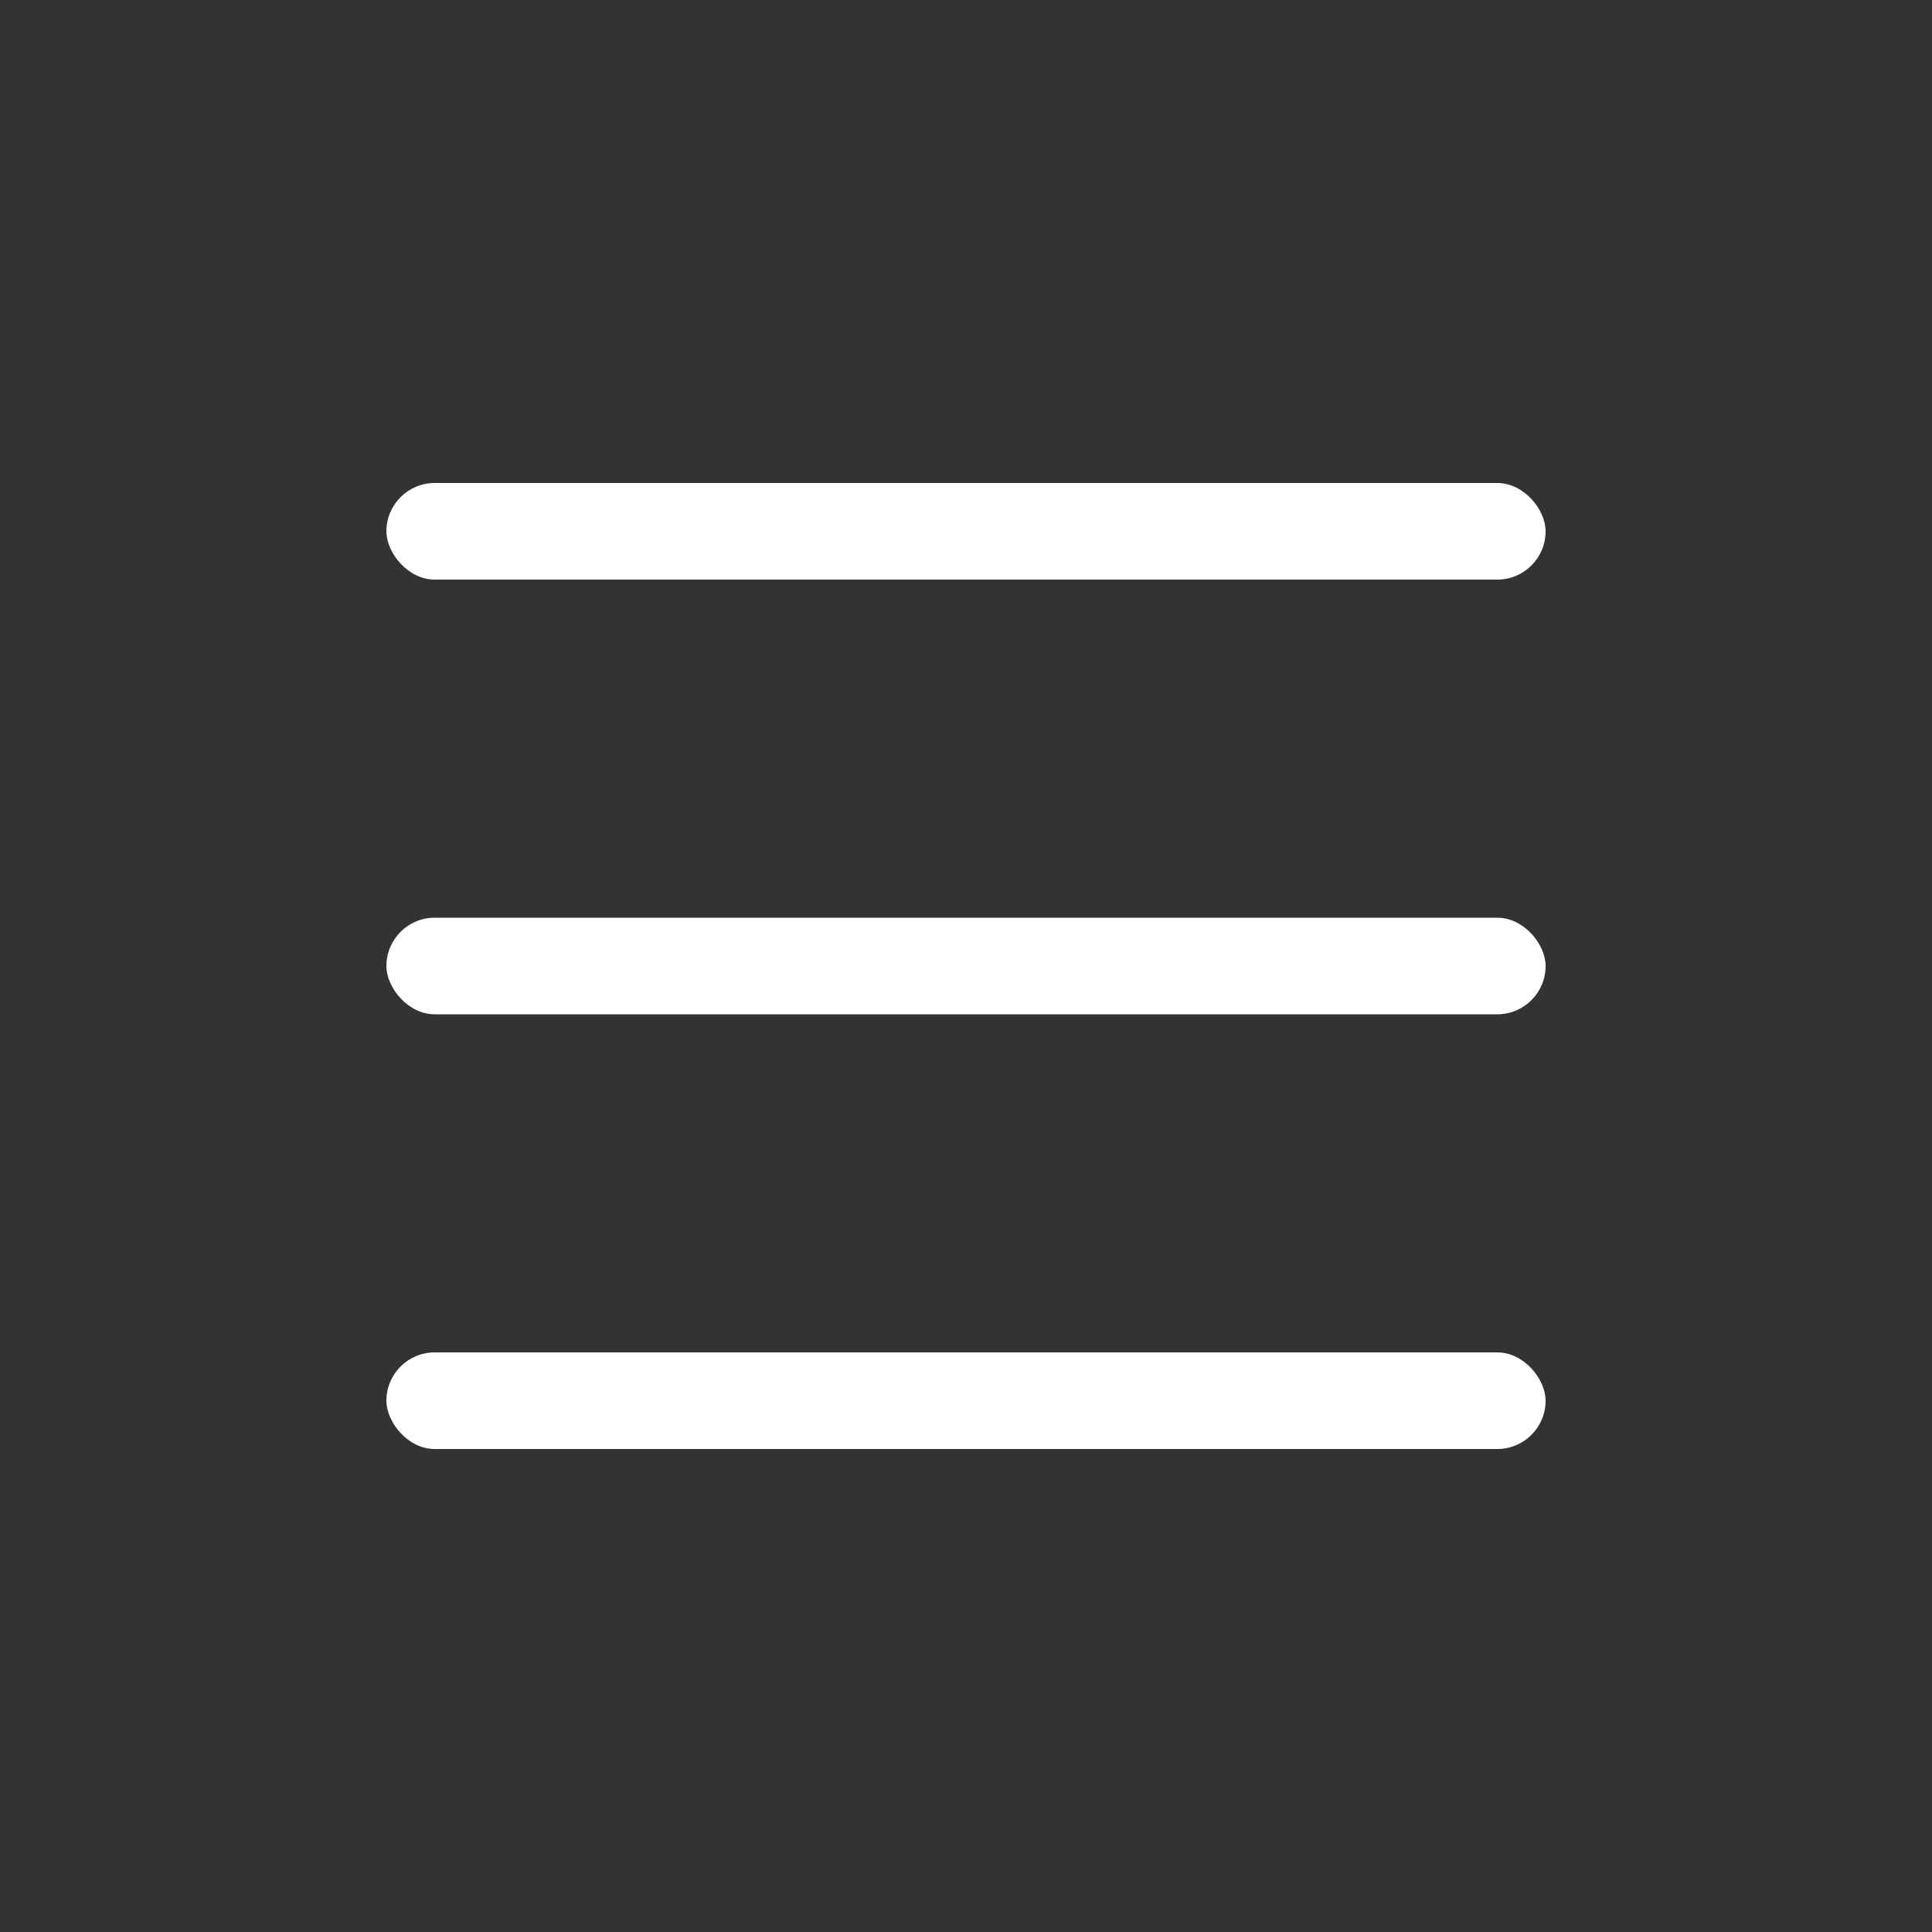 <svg width="40" height="40" viewBox="0 0 40 40" fill="none" xmlns="http://www.w3.org/2000/svg">
<rect x="0" y="0" width="40" height="40" fill="#333333" stroke="none"/>
<rect x="8" y="10" width="24" height="2" rx="1" fill="white"/>
<rect x="8" y="19" width="24" height="2" rx="1" fill="white"/>
<rect x="8" y="28" width="24" height="2" rx="1" fill="white"/>
</svg>
